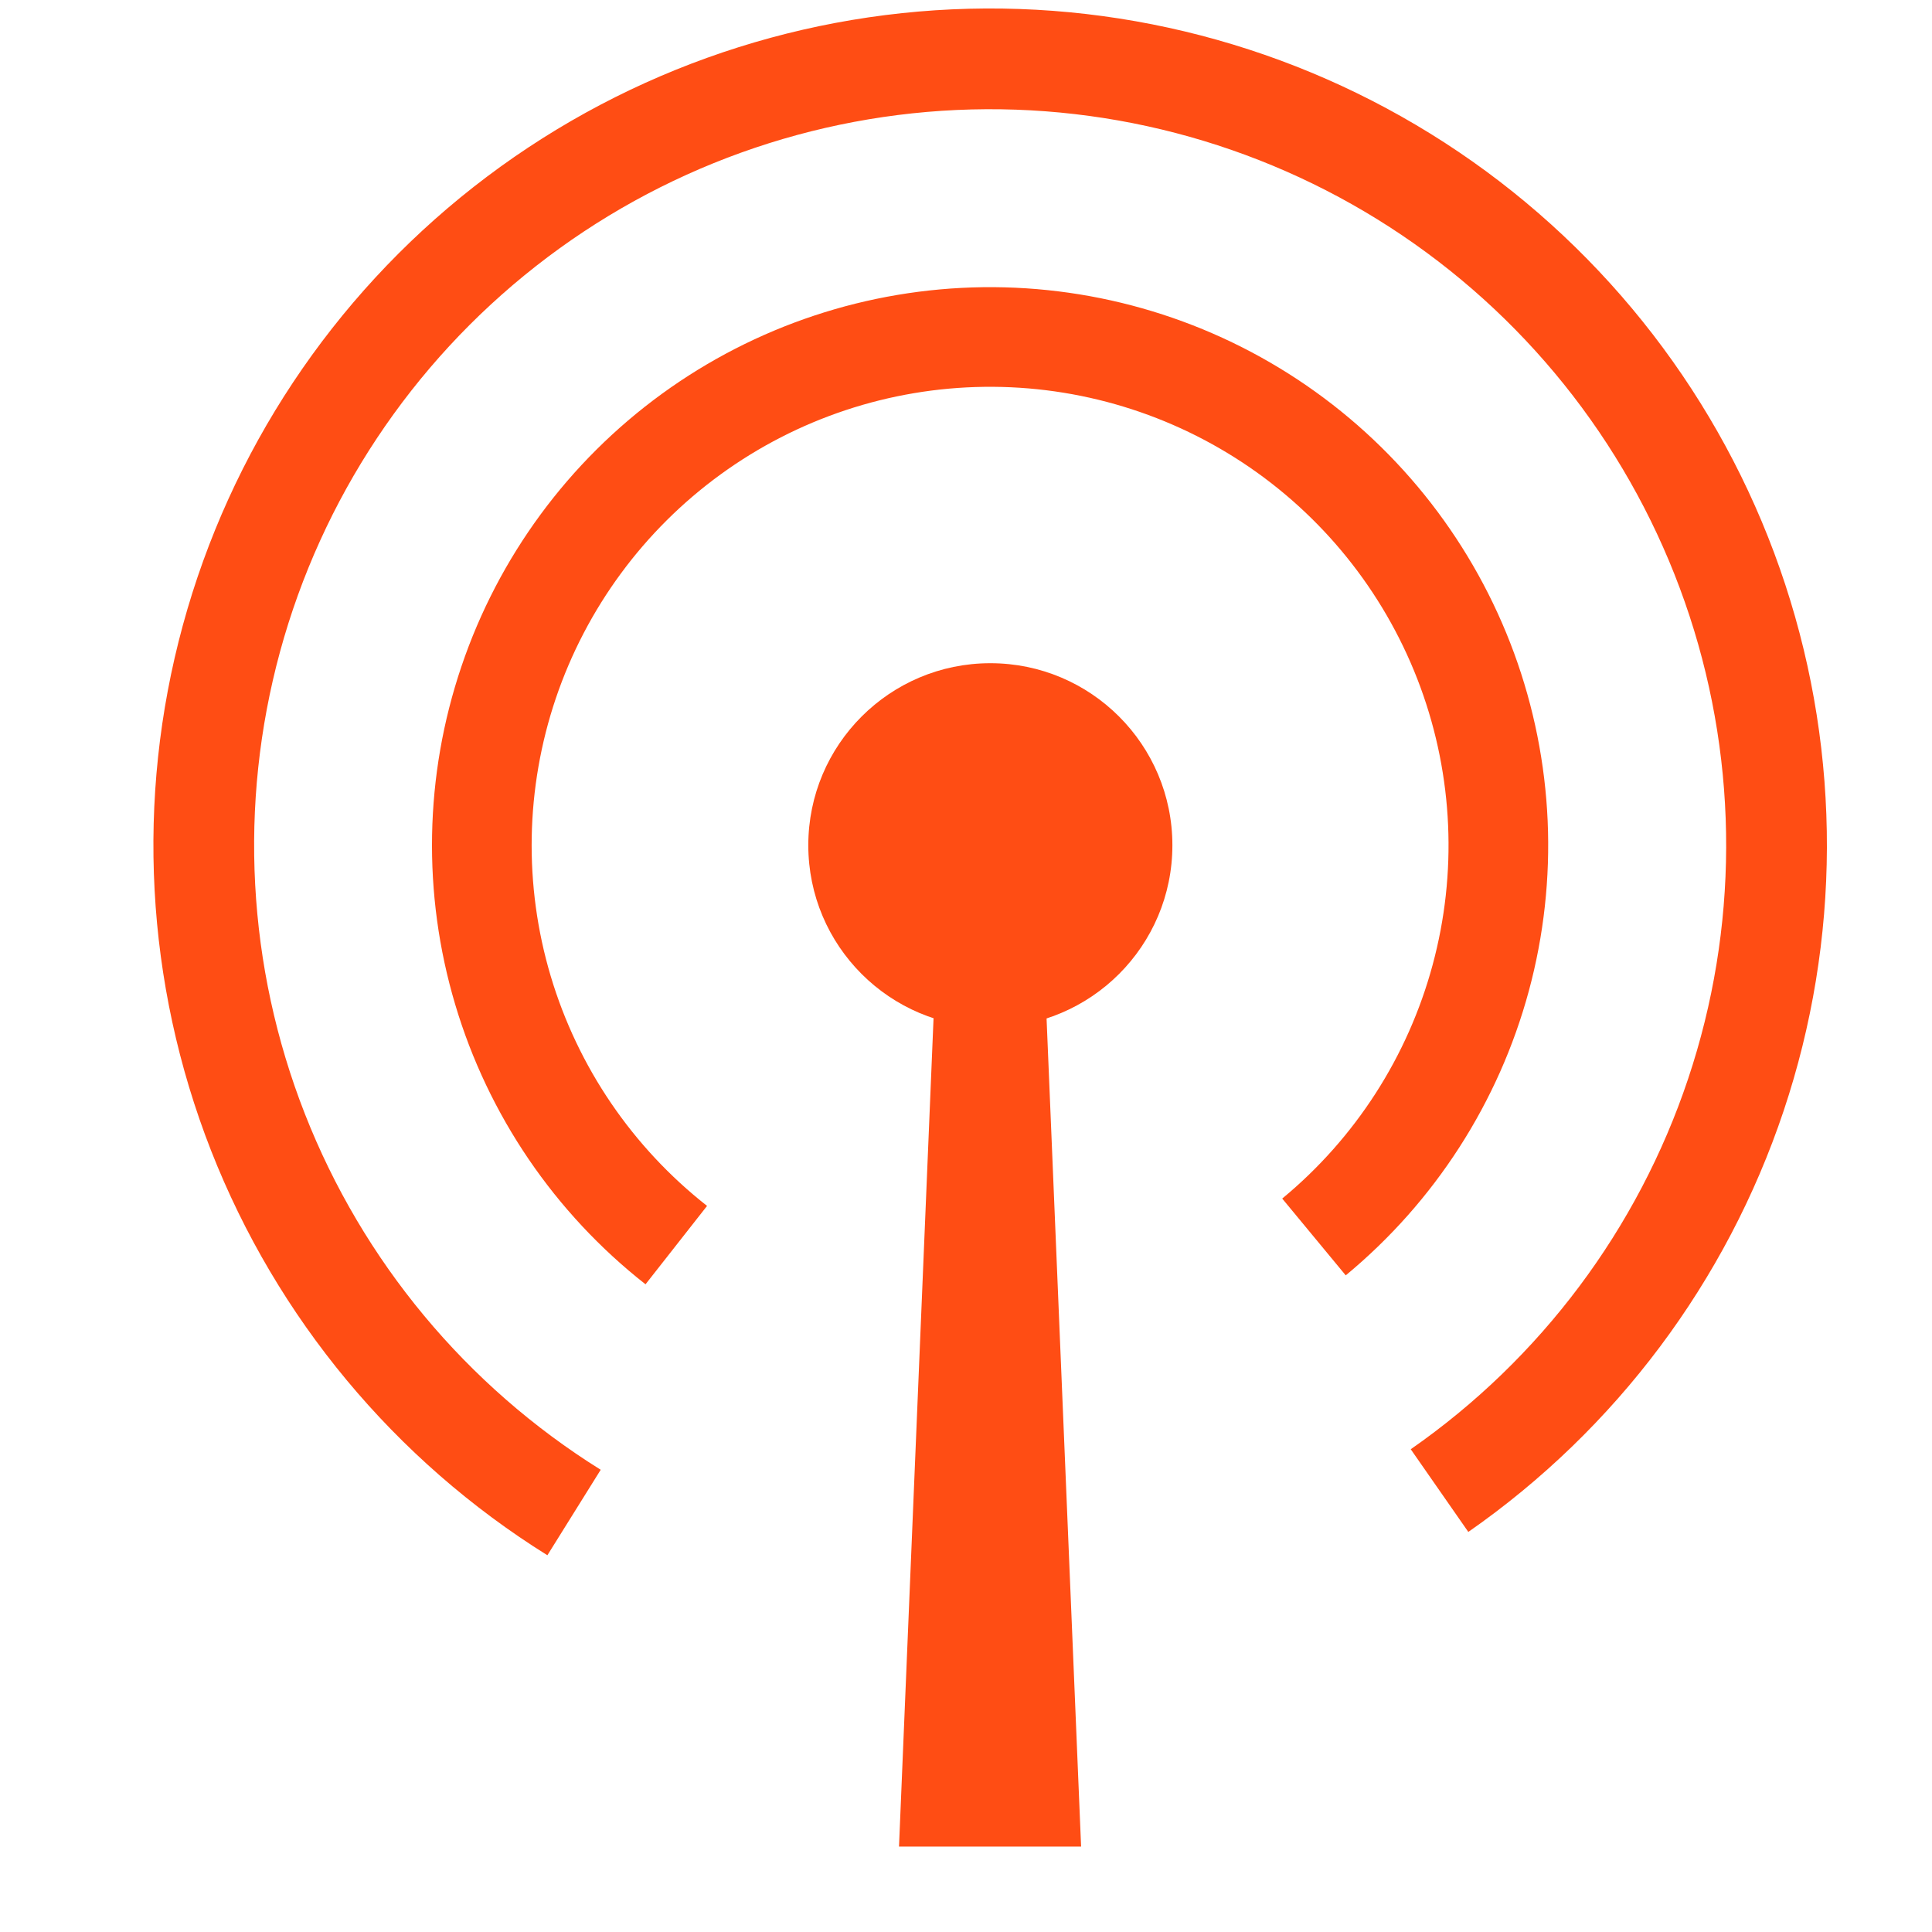 <svg width="40" height="40" viewBox="0 0 40 40" fill="none" xmlns="http://www.w3.org/2000/svg">
<g clip-path="url(#clip0_851_1848)">
<path d="M11.333 32.2C8.172 30.229 5.73 27.29 4.37 23.822C3.011 20.353 2.806 16.538 3.786 12.944C4.766 9.349 6.878 6.166 9.81 3.867C12.742 1.568 16.337 0.276 20.061 0.181C23.786 0.087 27.441 1.196 30.486 3.343C33.53 5.491 35.801 8.563 36.962 12.103C38.123 15.643 38.111 19.463 36.929 22.997C35.747 26.53 33.457 29.588 30.4 31.717L29.208 30.005C31.897 28.133 33.911 25.443 34.951 22.335C35.991 19.227 36.001 15.867 34.98 12.753C33.959 9.639 31.962 6.937 29.284 5.048C26.606 3.159 23.39 2.183 20.114 2.266C16.838 2.349 13.676 3.486 11.097 5.509C8.518 7.531 6.66 10.33 5.798 13.492C4.936 16.654 5.116 20.009 6.312 23.061C7.508 26.112 9.656 28.696 12.437 30.43L11.333 32.2Z" fill="#FF4D14"/>
<path d="M13.365 26.59C11.484 25.114 10.107 23.09 9.425 20.799C8.742 18.507 8.787 16.061 9.554 13.796C10.32 11.531 11.77 9.56 13.704 8.154C15.638 6.748 17.961 5.977 20.352 5.946C22.742 5.916 25.084 6.628 27.053 7.984C29.022 9.34 30.522 11.274 31.346 13.518C32.17 15.763 32.277 18.208 31.653 20.516C31.029 22.824 29.704 24.881 27.862 26.405L26.547 24.815C28.061 23.564 29.149 21.873 29.661 19.977C30.174 18.081 30.086 16.073 29.409 14.229C28.732 12.386 27.5 10.797 25.883 9.683C24.265 8.569 22.342 7.984 20.378 8.009C18.414 8.034 16.506 8.668 14.918 9.823C13.329 10.978 12.138 12.597 11.508 14.457C10.879 16.318 10.841 18.328 11.402 20.21C11.963 22.092 13.094 23.754 14.639 24.967L13.365 26.59Z" fill="#FF4D14"/>
<path d="M19.556 15.616H21.44L22.383 38.231H18.613L19.556 15.616Z" fill="#FF4D14"/>
<circle cx="20.504" cy="17.5" r="3.769" fill="#FF4D14"/>
</g>
<defs>
<clipPath id="clip0_851_1848">
<rect width="40" height="40" fill="white"/>
</clipPath>
</defs>
</svg>
